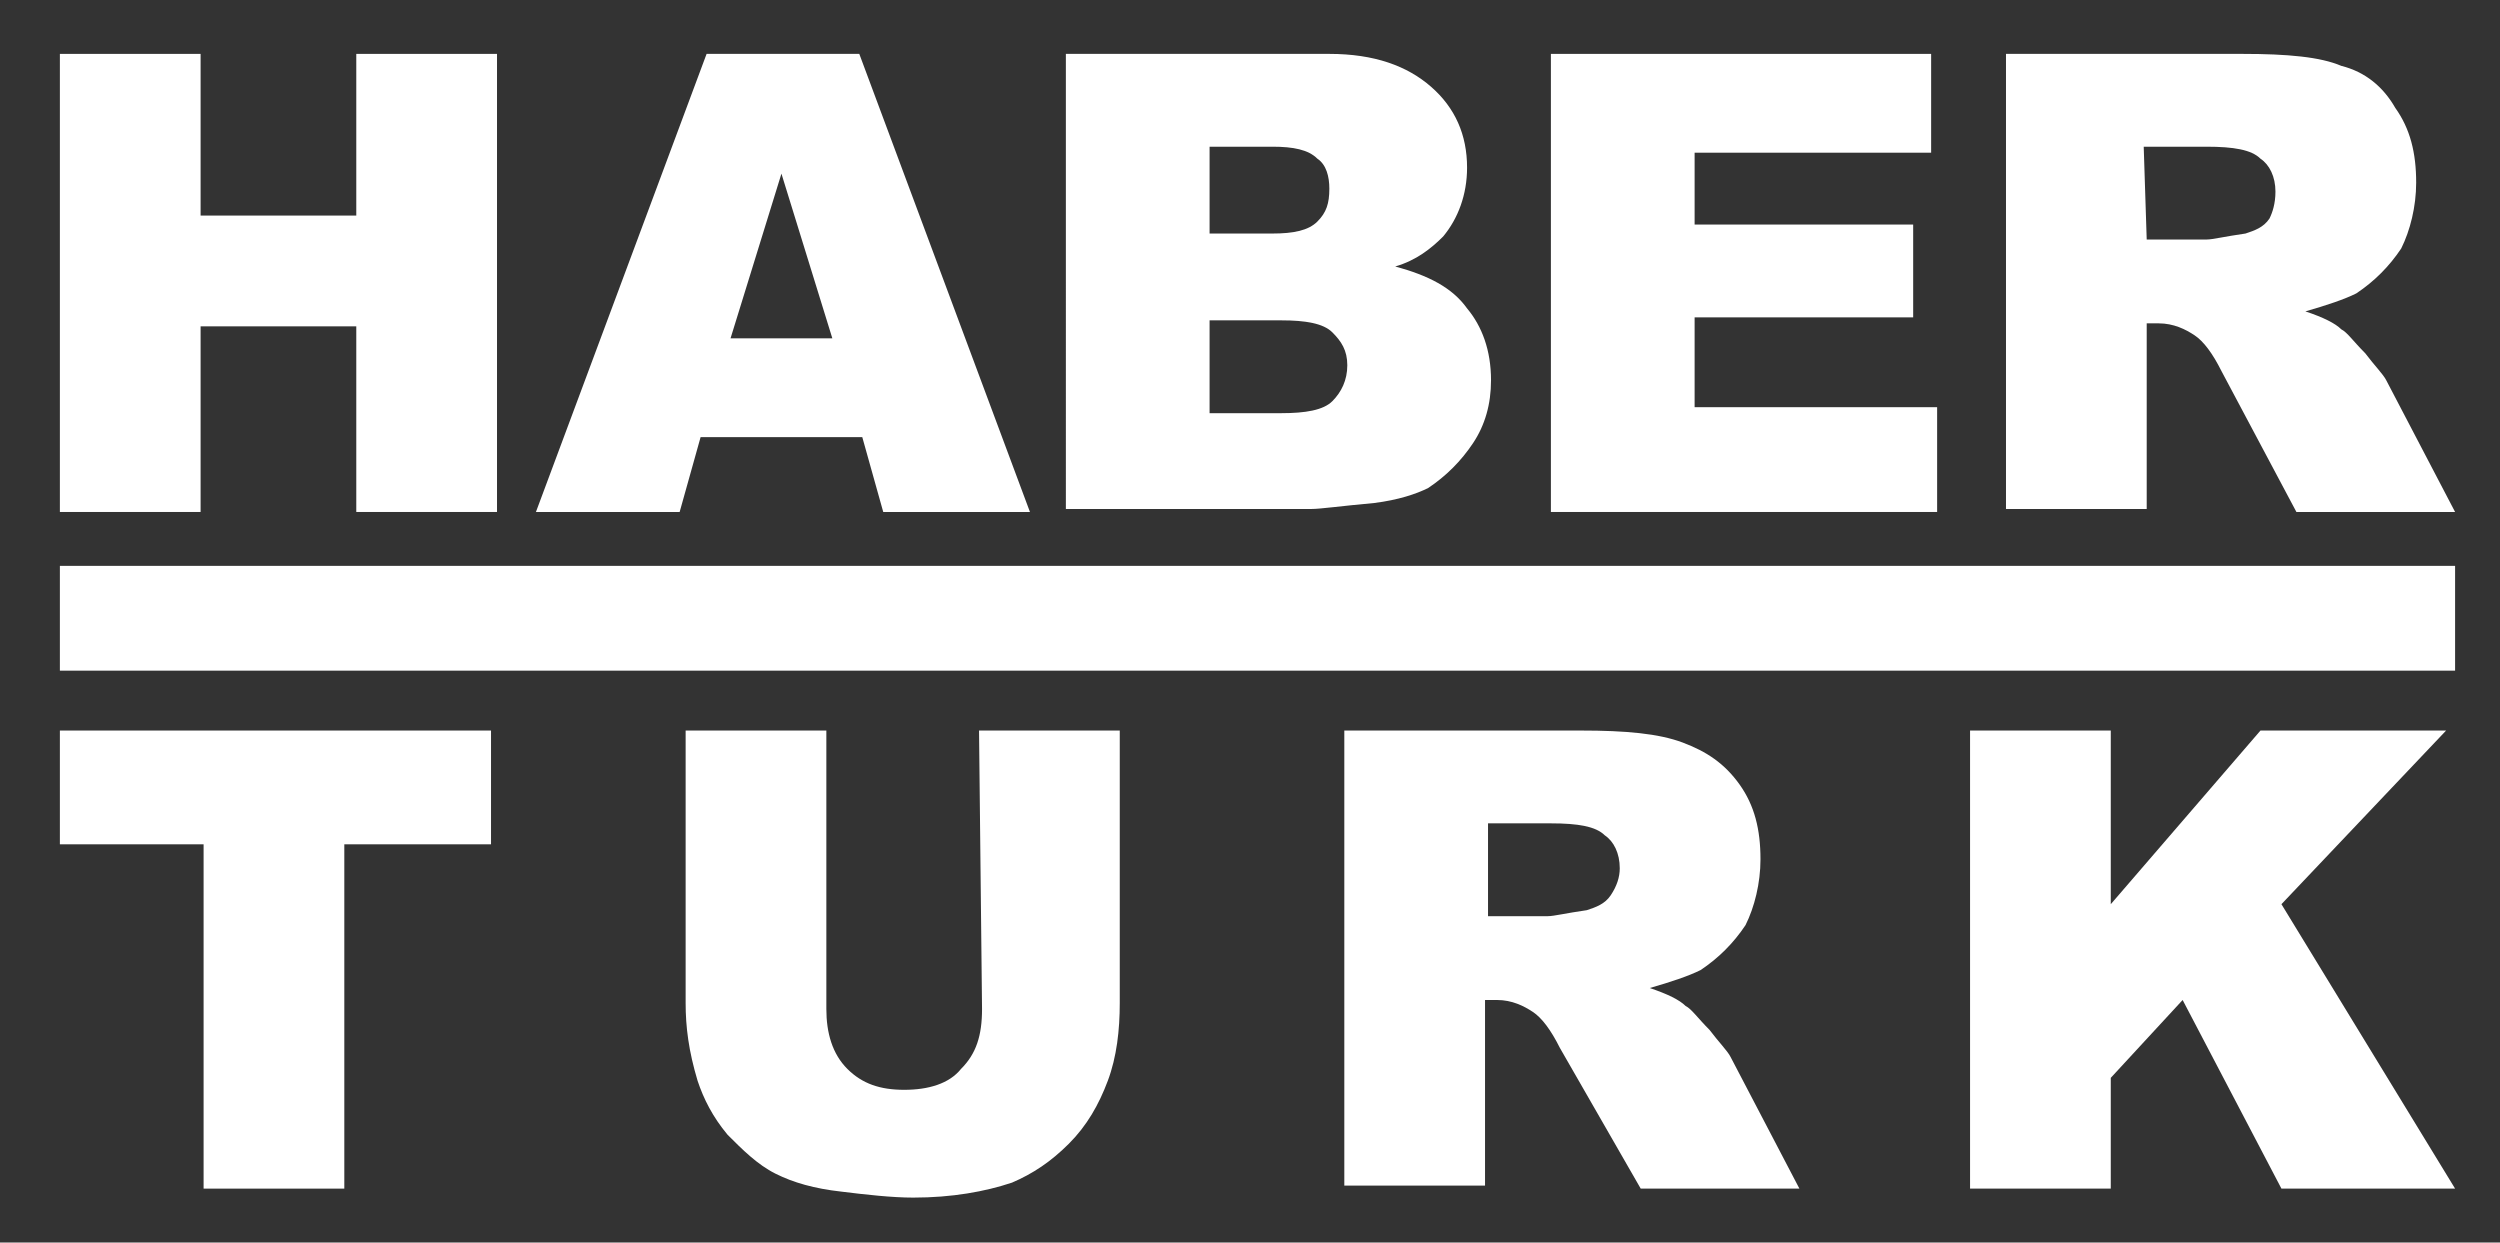 <?xml version="1.0" encoding="utf-8"?>
<!-- Generator: Adobe Illustrator 19.2.1, SVG Export Plug-In . SVG Version: 6.00 Build 0)  -->
<svg version="1.1" id="Layer_1" xmlns="http://www.w3.org/2000/svg" xmlns:xlink="http://www.w3.org/1999/xlink" x="0px" y="0px"
	 viewBox="0 0 83.5 41.5" style="enable-background:new 0 0 83.5 41.5;" xml:space="preserve">
<rect x="0" y="0" width="83.5" height="41.5" fill="#333333" stroke="none"/>
<style type="text/css">
	.st0{fill:#FFFFFF;}
</style>
<polygon class="st0" points="2,1.8 6.7,1.8 6.7,7.2 11.9,7.2 11.9,1.8 16.6,1.8 16.6,17.1 11.9,17.1 11.9,10.9 6.7,10.9 6.7,17.1 
	2,17.1 "/>
<path class="st0" d="M27.8,11.3l-1.7-5.5l-1.7,5.5H27.8z M28.8,14.6h-5.4l-0.7,2.5h-4.8l5.7-15.3h5.1l5.7,15.3h-4.9L28.8,14.6z"/>
<path class="st0" d="M40.4,13.8h2.4c0.8,0,1.4-0.1,1.7-0.4c0.3-0.3,0.5-0.7,0.5-1.2s-0.2-0.8-0.5-1.1s-0.9-0.4-1.7-0.4h-2.4V13.8z
	 M40.4,7.8h2.1c0.7,0,1.2-0.1,1.5-0.4s0.4-0.6,0.4-1.1c0-0.4-0.1-0.8-0.4-1c-0.3-0.3-0.8-0.4-1.5-0.4h-2.1V7.8z M35.6,1.8h8.8
	c1.5,0,2.6,0.4,3.4,1.1C48.6,3.6,49,4.5,49,5.6c0,0.9-0.3,1.7-0.8,2.3c-0.4,0.4-0.9,0.8-1.6,1c1.1,0.3,1.9,0.7,2.4,1.4
	c0.5,0.6,0.8,1.4,0.8,2.4c0,0.8-0.2,1.5-0.6,2.1c-0.4,0.6-0.9,1.1-1.5,1.5c-0.4,0.2-1,0.4-1.8,0.5c-1.1,0.1-1.8,0.2-2.1,0.2h-8.2
	C35.6,17,35.6,1.8,35.6,1.8z"/>
<polygon class="st0" points="51.8,1.8 64.5,1.8 64.5,5.1 56.6,5.1 56.6,7.5 63.9,7.5 63.9,10.6 56.6,10.6 56.6,13.6 64.7,13.6 
	64.7,17.1 51.8,17.1 "/>
<path class="st0" d="M71.7,8h2c0.2,0,0.6-0.1,1.3-0.2c0.3-0.1,0.6-0.2,0.8-0.5C75.9,7.1,76,6.8,76,6.4c0-0.5-0.2-0.9-0.5-1.1
	c-0.3-0.3-0.9-0.4-1.8-0.4h-2.1L71.7,8L71.7,8z M67,17.1V1.8h7.9c1.5,0,2.6,0.1,3.3,0.4C79,2.4,79.6,2.9,80,3.6
	c0.5,0.7,0.7,1.5,0.7,2.5c0,0.8-0.2,1.6-0.5,2.2c-0.4,0.6-0.9,1.1-1.5,1.5c-0.4,0.2-1,0.4-1.7,0.6c0.6,0.2,1,0.4,1.2,0.6
	c0.2,0.1,0.4,0.4,0.8,0.8c0.3,0.4,0.6,0.7,0.7,0.9l2.3,4.4h-5.3l-2.5-4.7c-0.3-0.6-0.6-1-0.9-1.2s-0.7-0.4-1.2-0.4h-0.4V17H67V17.1z
	"/>
<polygon class="st0" points="2,24.4 16.4,24.4 16.4,28.2 11.5,28.2 11.5,39.7 6.8,39.7 6.8,28.2 2,28.2 "/>
<path class="st0" d="M32.7,24.4h4.7v9.1c0,0.9-0.1,1.8-0.4,2.6c-0.3,0.8-0.7,1.5-1.3,2.1s-1.2,1-1.9,1.3c-0.9,0.3-2,0.5-3.3,0.5
	c-0.7,0-1.6-0.1-2.4-0.2c-0.9-0.1-1.6-0.3-2.2-0.6s-1.1-0.8-1.6-1.3c-0.5-0.6-0.8-1.2-1-1.8c-0.3-1-0.4-1.8-0.4-2.6v-9.1h4.7v9.3
	c0,0.8,0.2,1.5,0.7,2s1.1,0.7,1.9,0.7s1.5-0.2,1.9-0.7c0.5-0.5,0.7-1.1,0.7-2L32.7,24.4L32.7,24.4z"/>
<path class="st0" d="M49.7,30.6h2c0.2,0,0.6-0.1,1.3-0.2c0.3-0.1,0.6-0.2,0.8-0.5s0.3-0.6,0.3-0.9c0-0.5-0.2-0.9-0.5-1.1
	c-0.3-0.3-0.9-0.4-1.8-0.4h-2.1V30.6z M44.9,39.7V24.4h7.9c1.5,0,2.6,0.1,3.4,0.4c0.8,0.3,1.4,0.7,1.9,1.4c0.5,0.7,0.7,1.5,0.7,2.5
	c0,0.8-0.2,1.6-0.5,2.2c-0.4,0.6-0.9,1.1-1.5,1.5c-0.4,0.2-1,0.4-1.7,0.6c0.6,0.2,1,0.4,1.2,0.6c0.2,0.1,0.4,0.4,0.8,0.8
	c0.3,0.4,0.6,0.7,0.7,0.9l2.3,4.4h-5.3L52.1,35c-0.3-0.6-0.6-1-0.9-1.2c-0.3-0.2-0.7-0.4-1.2-0.4h-0.4v6.2h-4.7
	C44.9,39.6,44.9,39.7,44.9,39.7z"/>
<polygon class="st0" points="65.8,24.4 70.5,24.4 70.5,30.2 75.5,24.4 81.7,24.4 76.2,30.2 82,39.7 76.2,39.7 72.9,33.4 70.5,36 
	70.5,39.7 65.8,39.7 "/>
<rect x="2" y="18.9" class="st0" width="80" height="3.5"/>
</svg>
